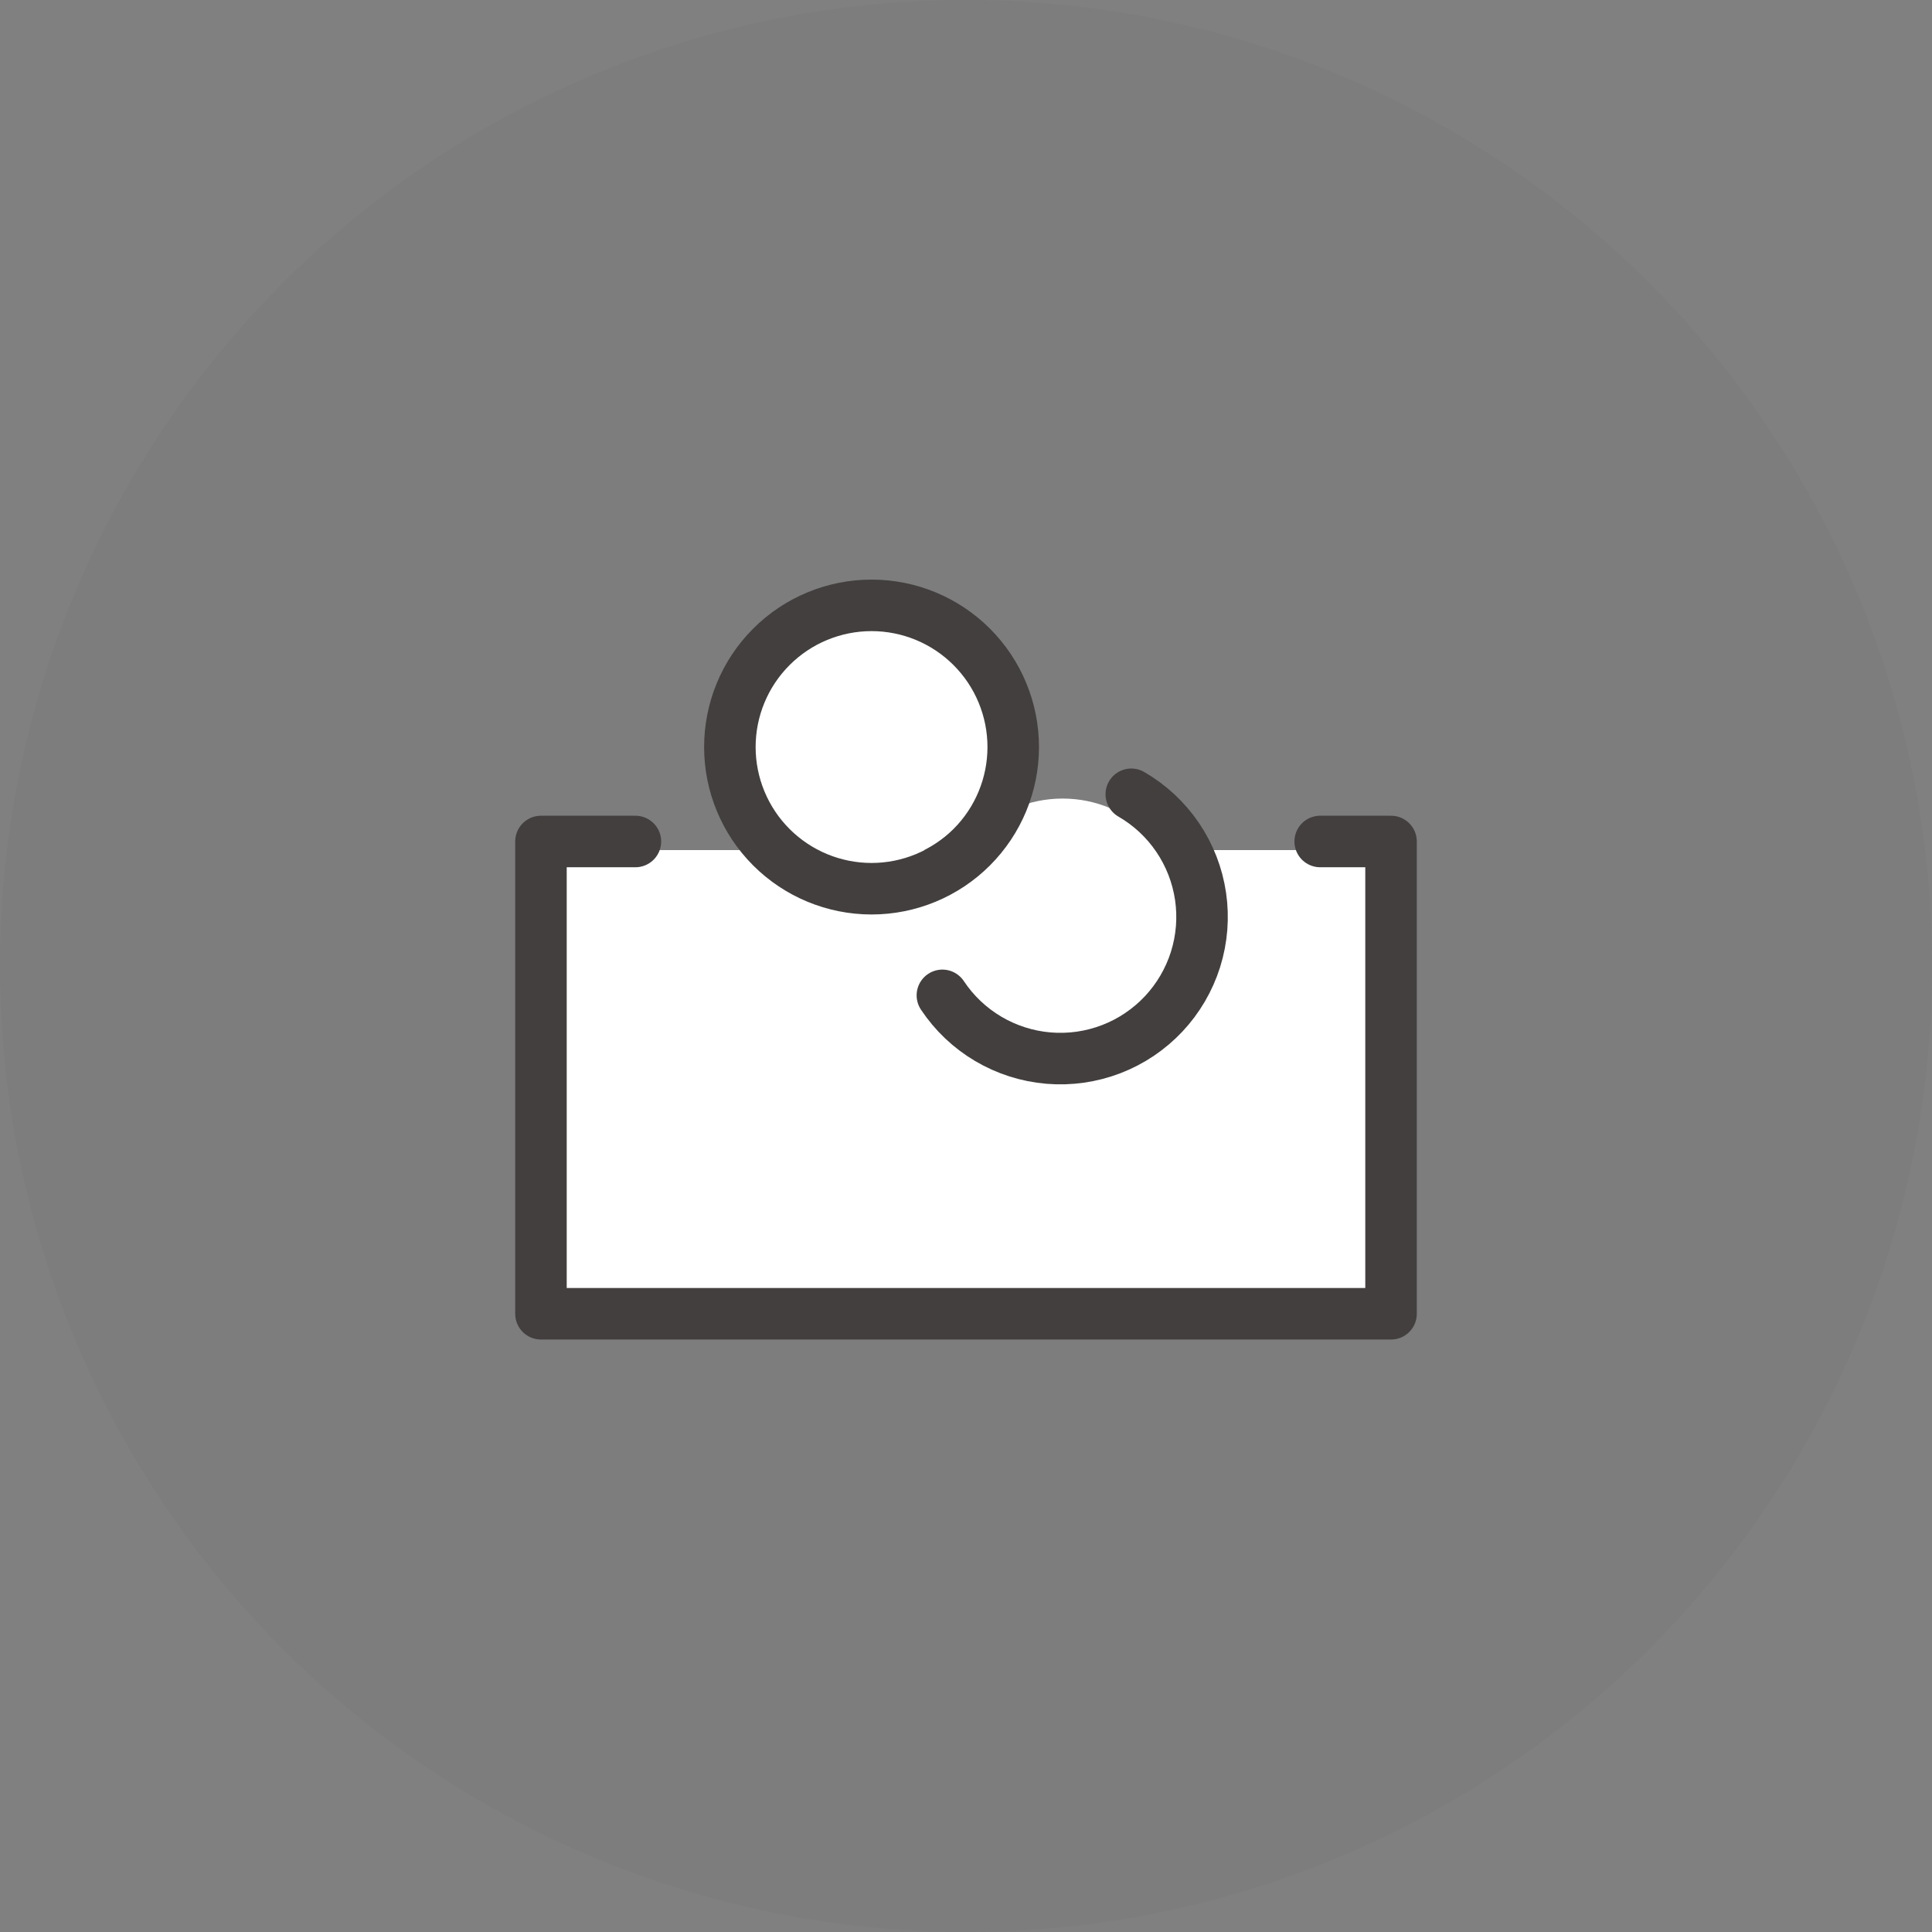 <svg width="150" height="150" viewBox="0 0 150 150" fill="none" xmlns="http://www.w3.org/2000/svg">
<rect x="0" y="0" width="150" height="150" fill="#808080" stroke="none"/>
<circle opacity="0.05" cx="75" cy="75" r="75" fill="#433F3F"/>
<rect x="43" y="66" width="65" height="36" fill="white"/>
<circle cx="67.5" cy="57.5" r="9.5" fill="white"/>
<circle cx="82.5" cy="71.5" r="9.5" fill="white"/>
<path d="M49.333 65.333H42V102H108V65.333H102.5M87.833 61.667C89.268 62.496 90.497 63.64 91.428 65.011C92.359 66.383 92.968 67.947 93.21 69.587C93.451 71.227 93.319 72.9 92.823 74.482C92.326 76.064 91.479 77.513 90.344 78.721C89.209 79.929 87.816 80.865 86.268 81.459C84.721 82.053 83.059 82.289 81.407 82.151C79.755 82.012 78.156 81.502 76.729 80.658C75.302 79.815 74.084 78.66 73.167 77.279M78.667 58C78.667 60.917 77.508 63.715 75.445 65.778C73.382 67.841 70.584 69 67.667 69C64.749 69 61.951 67.841 59.889 65.778C57.826 63.715 56.667 60.917 56.667 58C56.667 55.083 57.826 52.285 59.889 50.222C61.951 48.159 64.749 47 67.667 47C70.584 47 73.382 48.159 75.445 50.222C77.508 52.285 78.667 55.083 78.667 58Z" stroke="#433F3F" stroke-width="4" stroke-linecap="round" stroke-linejoin="round"/>
</svg>
